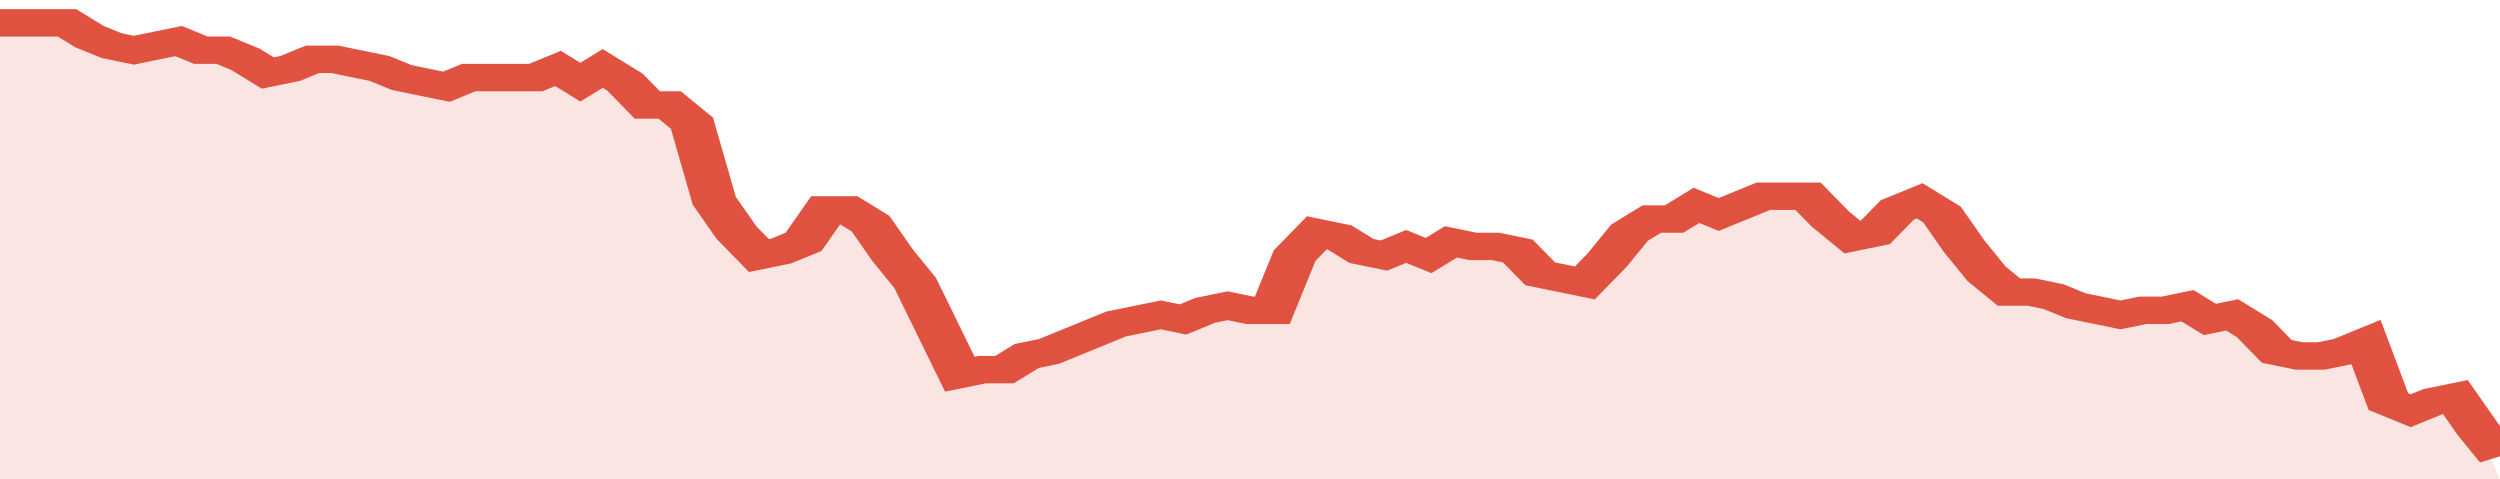 <svg xmlns="http://www.w3.org/2000/svg" viewBox="0 0 336 105" width="120" height="23" preserveAspectRatio="none">
				 <polyline fill="none" stroke="#E15241" stroke-width="6" points="0, 5 3, 5 6, 5 9, 5 12, 8 15, 10 18, 11 21, 10 24, 9 27, 11 30, 11 33, 13 36, 16 39, 15 42, 13 45, 13 48, 14 51, 15 54, 17 57, 18 60, 19 63, 17 66, 17 69, 17 72, 17 75, 15 78, 18 81, 15 84, 18 87, 23 90, 23 93, 27 96, 44 99, 51 102, 56 105, 55 108, 53 111, 46 114, 46 117, 49 120, 56 123, 62 126, 72 129, 82 132, 81 135, 81 138, 78 141, 77 144, 75 147, 73 150, 71 153, 70 156, 69 159, 70 162, 68 165, 67 168, 68 171, 68 174, 56 177, 51 180, 52 183, 55 186, 56 189, 54 192, 56 195, 53 198, 54 201, 54 204, 55 207, 60 210, 61 213, 62 216, 57 219, 51 222, 48 225, 48 228, 45 231, 47 234, 45 237, 43 240, 43 243, 43 246, 48 249, 52 252, 51 255, 46 258, 44 261, 47 264, 54 267, 60 270, 64 273, 64 276, 65 279, 67 282, 68 285, 69 288, 68 291, 68 294, 67 297, 70 300, 69 303, 72 306, 77 309, 78 312, 78 315, 77 318, 75 321, 88 324, 90 327, 88 330, 87 333, 94 336, 100 "> </polyline>
				 <polygon fill="#E15241" opacity="0.15" points="0, 105 0, 5 3, 5 6, 5 9, 5 12, 8 15, 10 18, 11 21, 10 24, 9 27, 11 30, 11 33, 13 36, 16 39, 15 42, 13 45, 13 48, 14 51, 15 54, 17 57, 18 60, 19 63, 17 66, 17 69, 17 72, 17 75, 15 78, 18 81, 15 84, 18 87, 23 90, 23 93, 27 96, 44 99, 51 102, 56 105, 55 108, 53 111, 46 114, 46 117, 49 120, 56 123, 62 126, 72 129, 82 132, 81 135, 81 138, 78 141, 77 144, 75 147, 73 150, 71 153, 70 156, 69 159, 70 162, 68 165, 67 168, 68 171, 68 174, 56 177, 51 180, 52 183, 55 186, 56 189, 54 192, 56 195, 53 198, 54 201, 54 204, 55 207, 60 210, 61 213, 62 216, 57 219, 51 222, 48 225, 48 228, 45 231, 47 234, 45 237, 43 240, 43 243, 43 246, 48 249, 52 252, 51 255, 46 258, 44 261, 47 264, 54 267, 60 270, 64 273, 64 276, 65 279, 67 282, 68 285, 69 288, 68 291, 68 294, 67 297, 70 300, 69 303, 72 306, 77 309, 78 312, 78 315, 77 318, 75 321, 88 324, 90 327, 88 330, 87 333, 94 336, 105 "></polygon>
			</svg>
